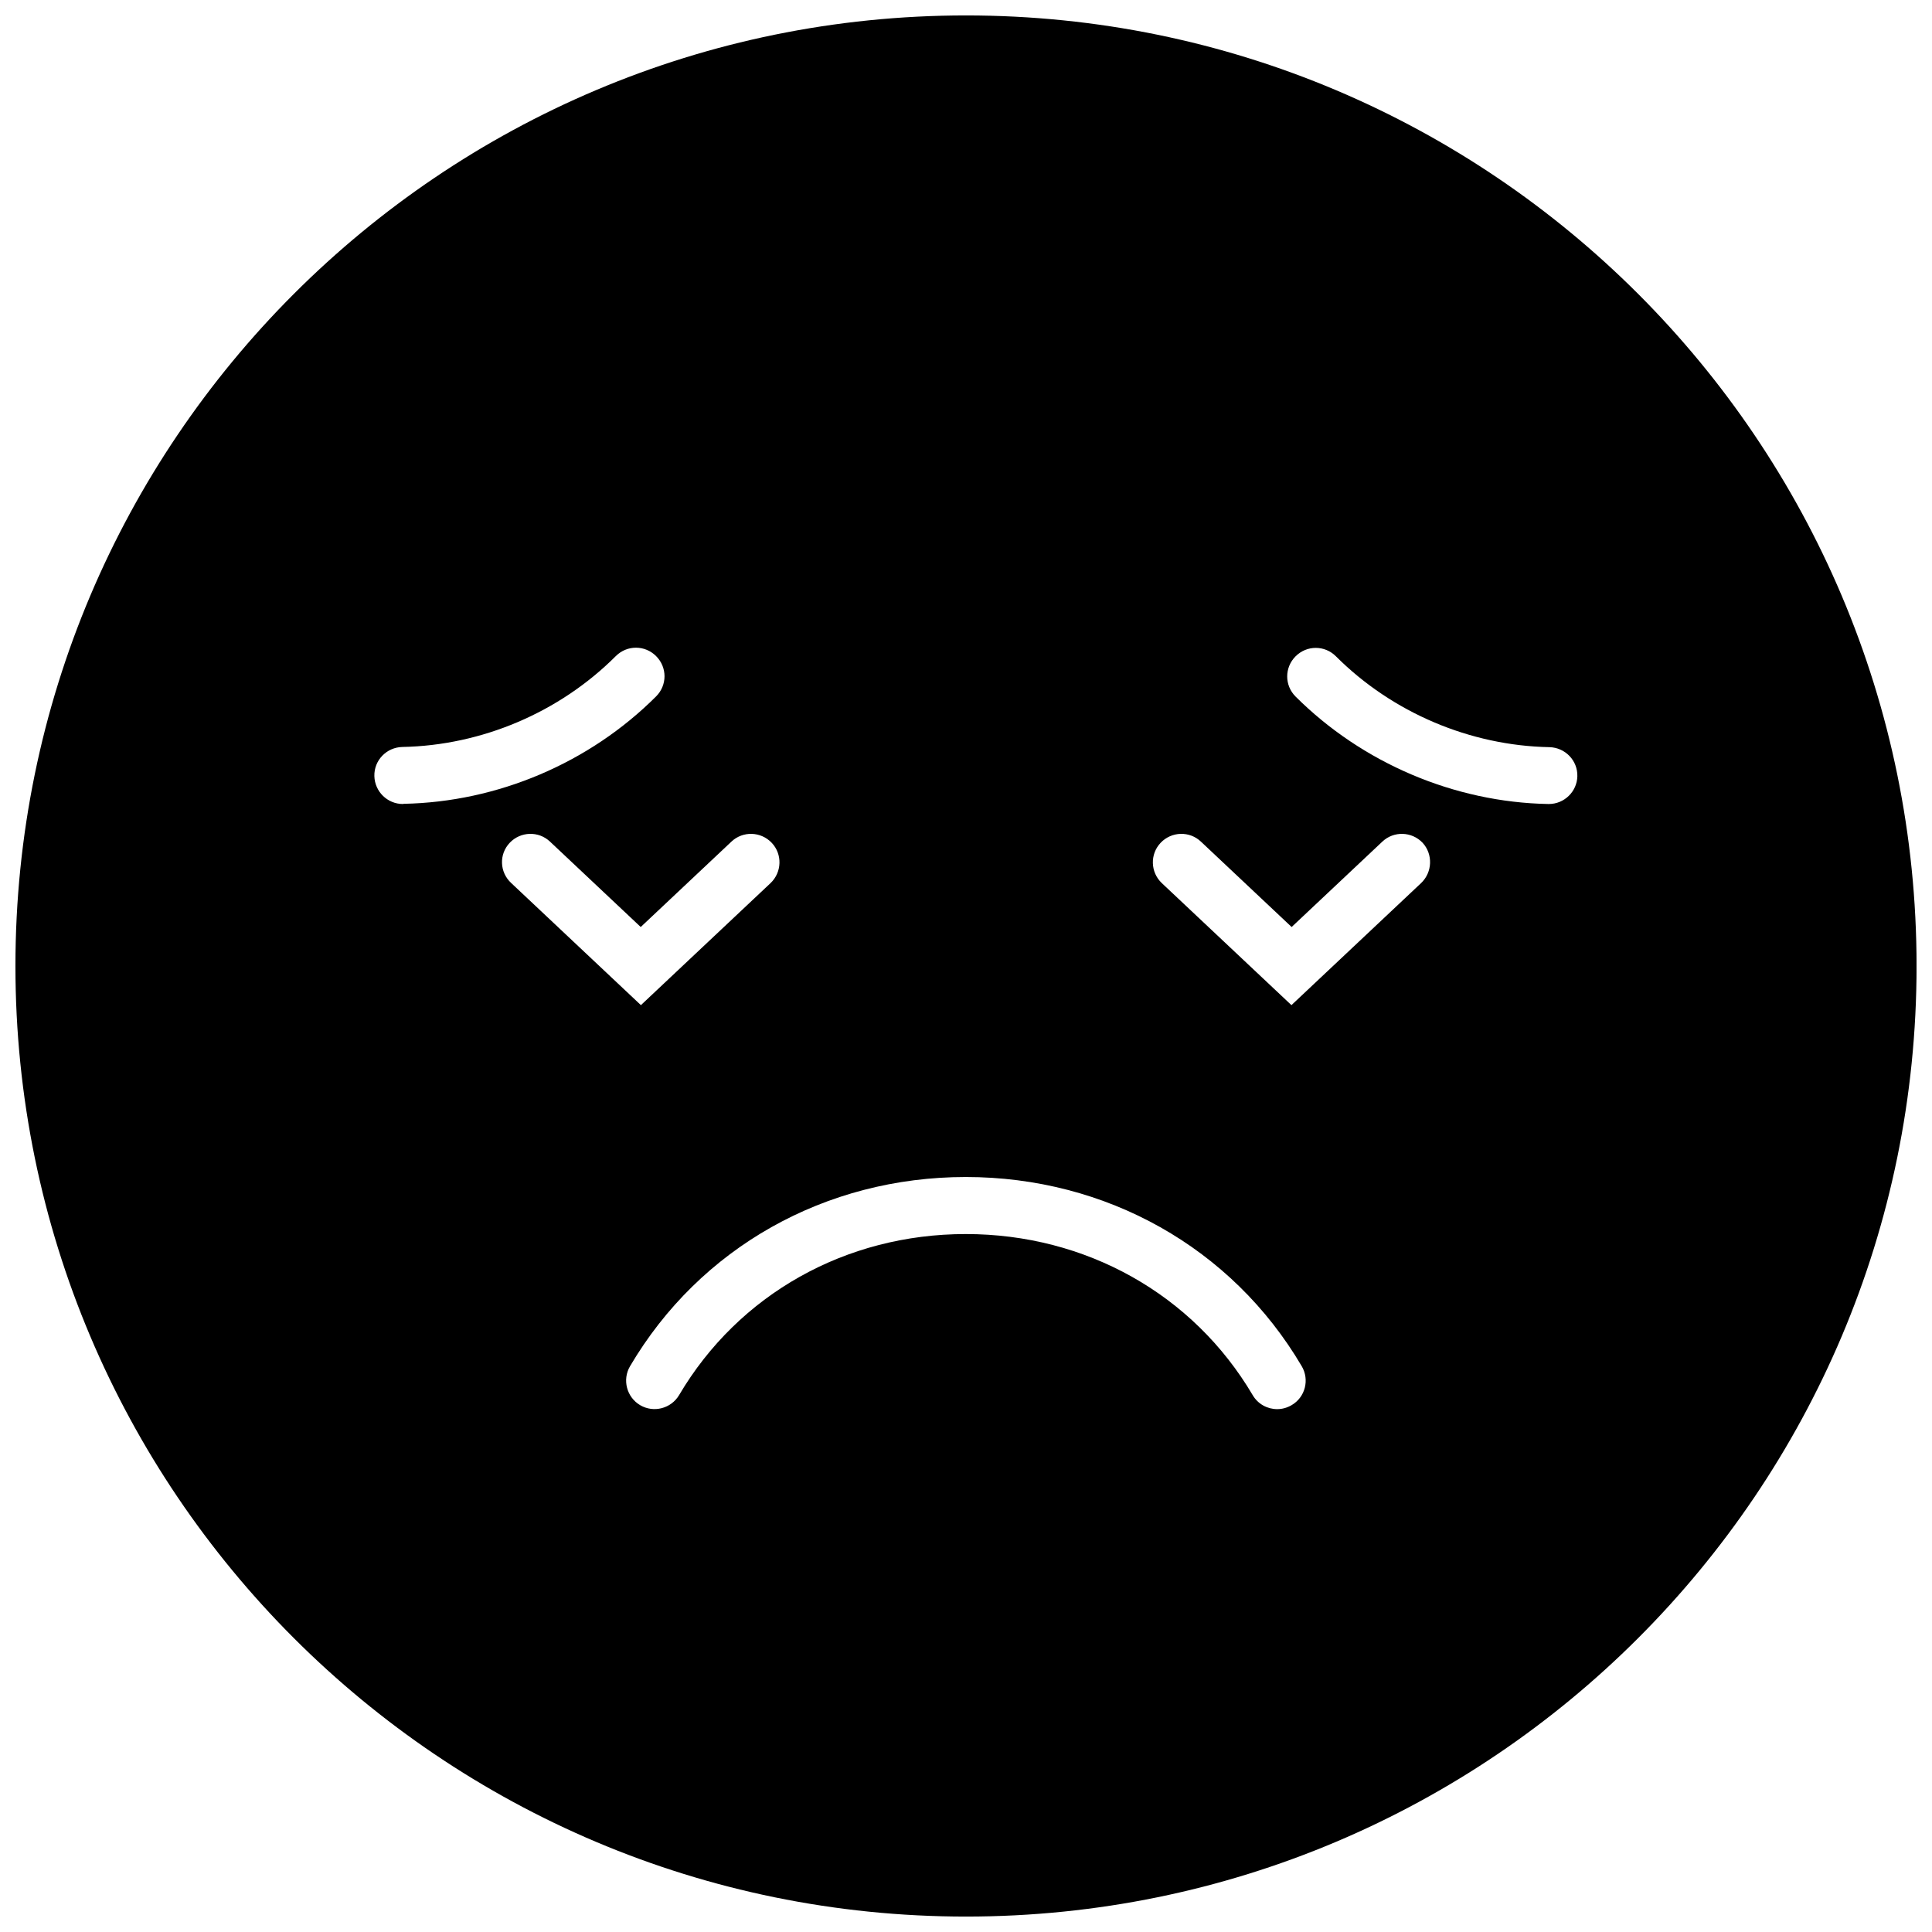 <?xml version="1.0" encoding="UTF-8"?>
<!-- Uploaded to: ICON Repo, www.iconrepo.com, Generator: ICON Repo Mixer Tools -->
<svg width="800px" height="800px" version="1.1" viewBox="144 144 512 512" xmlns="http://www.w3.org/2000/svg">
 <defs>
  <clipPath id="a">
   <path d="m148.09 148.09h503.81v503.81h-503.81z"/>
  </clipPath>
 </defs>
 <g clip-path="url(#a)">
  <path d="m400 148.09c-139.1 0-251.91 112.8-251.91 251.91s112.8 251.91 251.91 251.91 251.91-112.8 251.91-251.91c-0.004-139.1-112.8-251.91-251.91-251.91zm-149.23 208.98c-4.082 0-7.457-3.273-7.559-7.406-0.102-4.18 3.223-7.609 7.406-7.707 21.059-0.402 41.664-9.168 56.578-24.082 2.973-2.973 7.707-2.973 10.68 0s2.973 7.707 0 10.68c-17.633 17.633-42.02 28.012-66.957 28.465-0.047 0.051-0.098 0.051-0.148 0.051zm28.316 10.277c2.871-3.023 7.656-3.176 10.68-0.301l24.031 22.621 24.031-22.621c3.023-2.871 7.809-2.719 10.68 0.301 2.871 3.023 2.719 7.809-0.301 10.68l-34.359 32.344-34.359-32.344c-3.125-2.871-3.277-7.656-0.402-10.68zm207.21 149.03c-1.211 0.707-2.519 1.059-3.828 1.059-2.57 0-5.09-1.309-6.5-3.727-15.77-26.703-44.184-42.672-76.023-42.672-31.84 0-60.207 15.973-75.973 42.672-2.117 3.578-6.75 4.785-10.328 2.672-3.578-2.117-4.785-6.75-2.672-10.328 18.488-31.391 51.738-50.133 88.973-50.133 37.23 0 70.535 18.742 89.023 50.129 2.113 3.578 0.957 8.211-2.672 10.328zm34.309-138.35-34.359 32.344-34.359-32.344c-3.023-2.871-3.176-7.656-0.301-10.68 2.871-3.023 7.656-3.176 10.68-0.301l24.031 22.621 24.031-22.621c3.023-2.871 7.809-2.719 10.68 0.301 2.773 3.023 2.621 7.809-0.402 10.68zm33.855-20.957h-0.152c-24.938-0.453-49.324-10.883-66.957-28.465-2.973-2.973-2.973-7.707 0-10.68 2.973-2.973 7.707-2.973 10.68 0 14.914 14.914 35.52 23.68 56.578 24.082 4.18 0.102 7.508 3.527 7.406 7.707-0.098 4.082-3.473 7.356-7.555 7.356z"/>
 </g>
</svg>